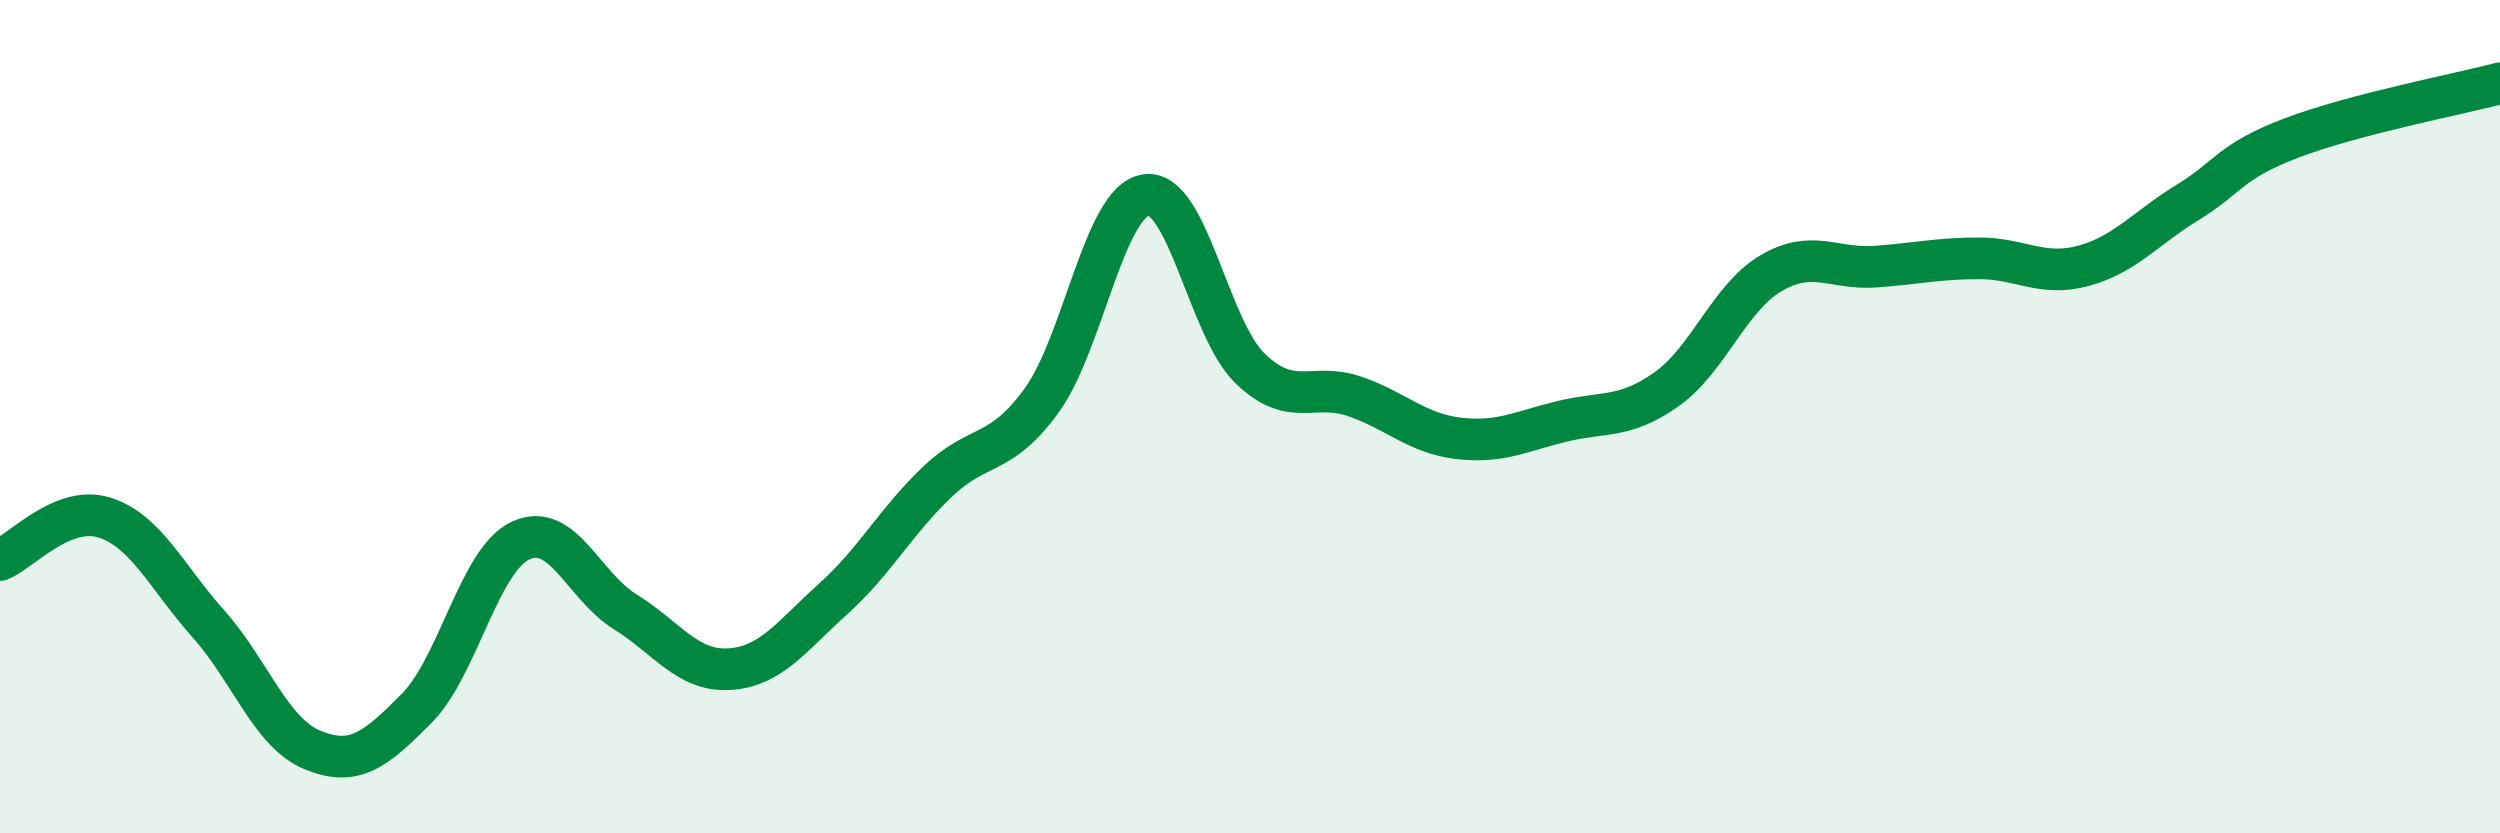 
    <svg width="60" height="20" viewBox="0 0 60 20" xmlns="http://www.w3.org/2000/svg">
      <path
        d="M 0,13.44 C 0.5,13.24 1.5,12.11 2.5,12.42 C 3.5,12.73 4,13.85 5,14.97 C 6,16.09 6.5,17.59 7.5,18 C 8.5,18.41 9,18.01 10,17 C 11,15.99 11.5,13.43 12.5,12.97 C 13.5,12.51 14,14.06 15,14.68 C 16,15.3 16.5,16.12 17.5,16.06 C 18.5,16 19,15.27 20,14.37 C 21,13.47 21.5,12.51 22.5,11.56 C 23.5,10.61 24,10.99 25,9.61 C 26,8.23 26.5,4.83 27.5,4.68 C 28.5,4.53 29,7.87 30,8.84 C 31,9.81 31.5,9.17 32.5,9.51 C 33.5,9.85 34,10.4 35,10.52 C 36,10.64 36.5,10.35 37.5,10.11 C 38.5,9.87 39,10.05 40,9.34 C 41,8.63 41.5,7.15 42.5,6.56 C 43.5,5.97 44,6.47 45,6.4 C 46,6.33 46.5,6.2 47.5,6.2 C 48.5,6.2 49,6.65 50,6.38 C 51,6.11 51.5,5.47 52.5,4.86 C 53.5,4.25 53.5,3.88 55,3.31 C 56.5,2.74 59,2.26 60,2L60 20L0 20Z"
        fill="#008740"
        opacity="0.1"
        stroke-linecap="round"
        stroke-linejoin="round"
      />
      <path
        d="M 0,13.44 C 0.5,13.24 1.5,12.11 2.5,12.42 C 3.5,12.73 4,13.85 5,14.97 C 6,16.09 6.5,17.59 7.5,18 C 8.5,18.41 9,18.01 10,17 C 11,15.99 11.5,13.43 12.5,12.97 C 13.5,12.51 14,14.06 15,14.68 C 16,15.3 16.5,16.12 17.5,16.06 C 18.5,16 19,15.27 20,14.37 C 21,13.47 21.5,12.51 22.5,11.56 C 23.5,10.61 24,10.99 25,9.61 C 26,8.23 26.5,4.83 27.5,4.68 C 28.5,4.53 29,7.87 30,8.84 C 31,9.81 31.5,9.17 32.5,9.51 C 33.5,9.85 34,10.4 35,10.52 C 36,10.64 36.5,10.35 37.5,10.11 C 38.5,9.87 39,10.05 40,9.34 C 41,8.63 41.5,7.15 42.5,6.56 C 43.5,5.97 44,6.47 45,6.4 C 46,6.33 46.5,6.2 47.5,6.2 C 48.5,6.2 49,6.65 50,6.38 C 51,6.11 51.5,5.47 52.5,4.86 C 53.5,4.25 53.5,3.88 55,3.31 C 56.5,2.74 59,2.26 60,2"
        stroke="#008740"
        stroke-width="1"
        fill="none"
        stroke-linecap="round"
        stroke-linejoin="round"
      />
    </svg>
  